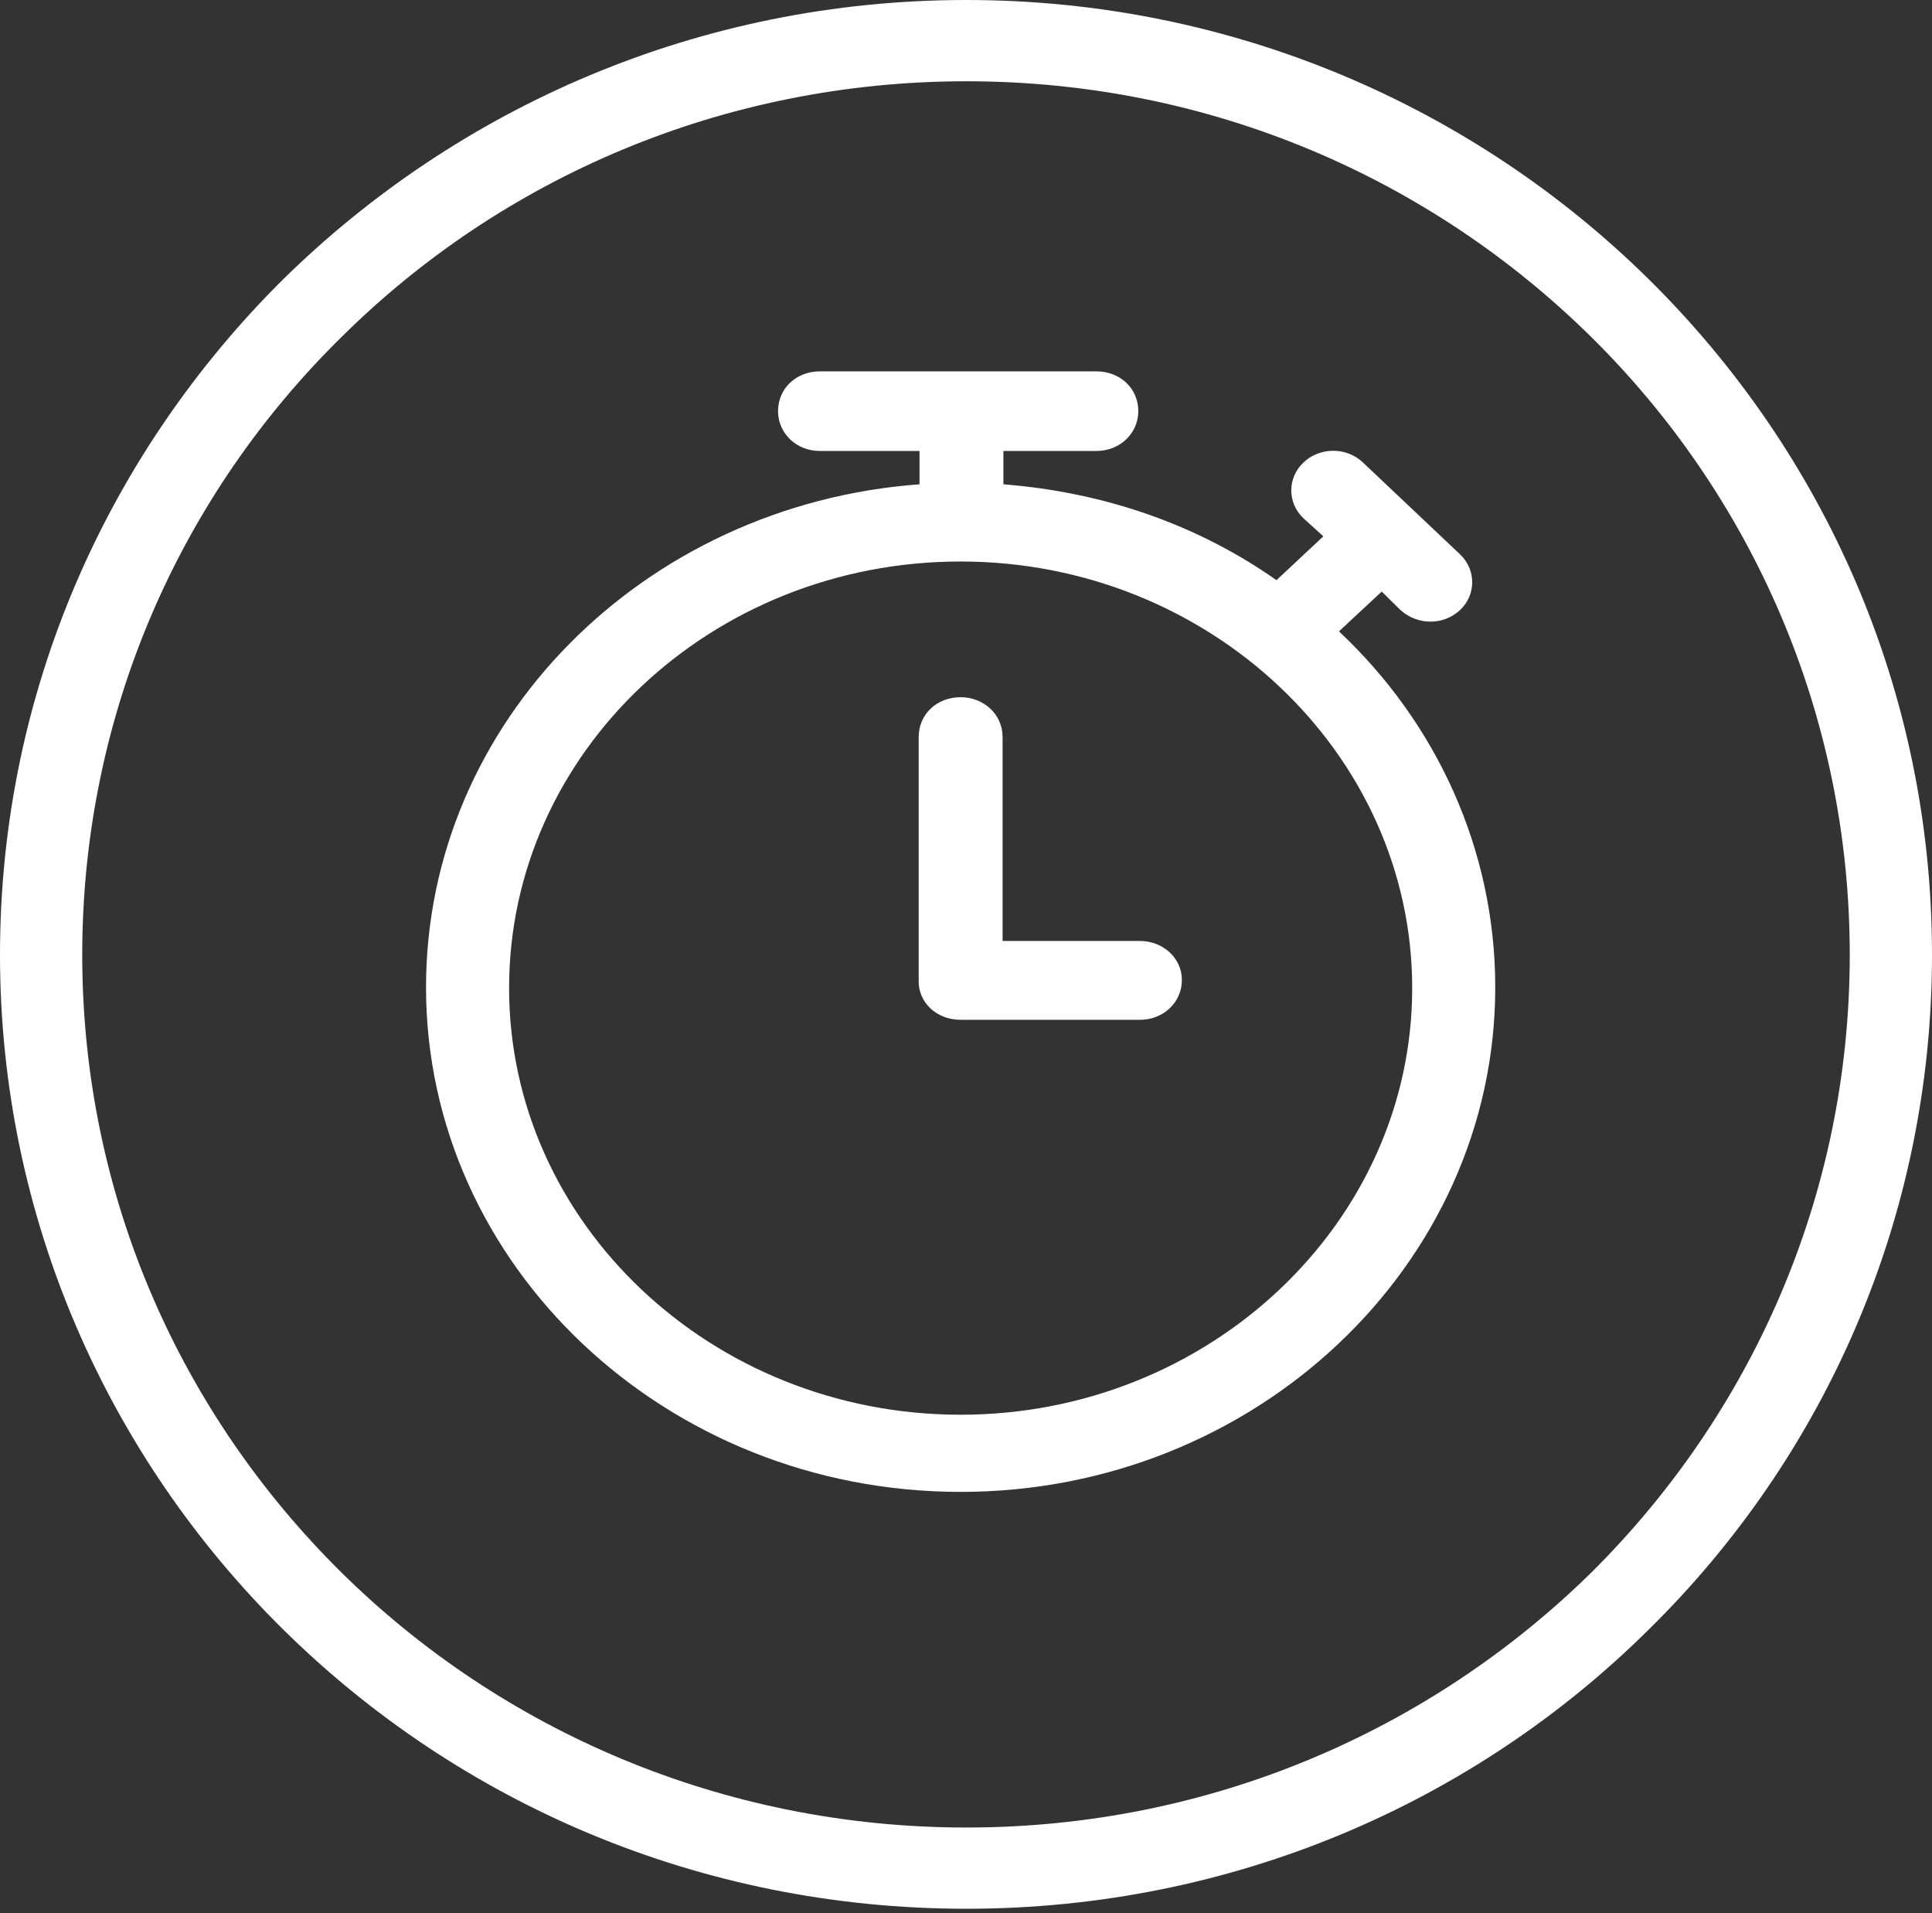 <?xml version="1.0" encoding="utf-8"?>
<!-- Generator: Adobe Illustrator 16.0.0, SVG Export Plug-In . SVG Version: 6.00 Build 0)  -->
<!DOCTYPE svg PUBLIC "-//W3C//DTD SVG 1.1//EN" "http://www.w3.org/Graphics/SVG/1.1/DTD/svg11.dtd">
<svg version="1.1" id="Layer_1" xmlns="http://www.w3.org/2000/svg" xmlns:xlink="http://www.w3.org/1999/xlink" x="0px" y="0px"
	 width="201px" height="199px" viewBox="0 0 201 199" enable-background="new 0 0 201 199" xml:space="preserve">
<rect x="0" y="0" width="201" height="199" fill="#333333" stroke="none"/>
<g>
	<path fill="#FFFFFF" d="M100.542,0c27.723,0,52.882,11.158,71.02,29.077C189.788,47.081,201,71.847,201,99.317
		c0,27.386-11.212,52.236-29.438,70.157c-18.138,18.004-43.297,29.075-71.02,29.075c-27.81,0-52.881-11.071-71.107-29.075
		C11.295,151.553,0,126.703,0,99.317c0-27.47,11.295-52.236,29.435-70.24C47.661,11.158,72.731,0,100.542,0L100.542,0z
		 M165.573,35.079c-16.686-16.482-39.617-26.625-65.032-26.625c-25.413,0-48.431,10.144-65.032,26.625
		C18.824,51.476,8.556,74.213,8.556,99.317c0,25.104,10.268,47.756,26.954,64.24c16.601,16.397,39.619,26.542,65.032,26.542
		c25.415,0,48.346-10.145,65.032-26.542c16.602-16.483,26.869-39.136,26.869-64.24C192.442,74.213,182.175,51.476,165.573,35.079
		L165.573,35.079z"/>
	<path fill-rule="evenodd" clip-rule="evenodd" fill="#FFFFFF" d="M44.323,102.698c0,28.907,24.901,52.489,55.619,52.489
		c30.635,0,55.62-23.582,55.62-52.489c0-14.369-6.161-27.555-16.259-37.022l4.448-4.142l1.971,1.943
		c0.856,0.762,1.966,1.185,3.08,1.185c1.198,0,2.225-0.423,3.081-1.185c1.71-1.606,1.71-4.225,0-5.831l-10.099-9.552
		c-1.71-1.606-4.448-1.606-6.161,0c-1.71,1.606-1.71,4.227,0,5.833l2.055,1.859l-4.878,4.565c-8.044-5.663-17.711-9.13-28.409-9.975
		v-3.465h9.669c2.48,0,4.366-1.859,4.366-4.141c0-2.368-1.886-4.143-4.366-4.143h-28.75c-2.481,0-4.365,1.775-4.365,4.143
		c0,2.282,1.884,4.141,4.365,4.141h10.354v3.465C66.914,52.491,44.323,75.143,44.323,102.698L44.323,102.698z M99.942,58.407
		c25.841,0,46.979,19.947,46.979,44.375s-21.138,44.378-46.979,44.378c-25.926,0-46.977-19.95-46.977-44.378
		C52.965,78.271,74.017,58.407,99.942,58.407L99.942,58.407z"/>
	<path fill-rule="evenodd" clip-rule="evenodd" fill="#FFFFFF" d="M99.942,106.081h18.654c2.396,0,4.364-1.775,4.364-4.145
		c0-2.281-1.968-4.056-4.364-4.056h-14.289V76.665c0-2.368-1.971-4.142-4.365-4.142c-2.481,0-4.364,1.774-4.364,4.142v25.442
		C95.579,104.306,97.461,106.081,99.942,106.081L99.942,106.081z"/>
</g>
</svg>
